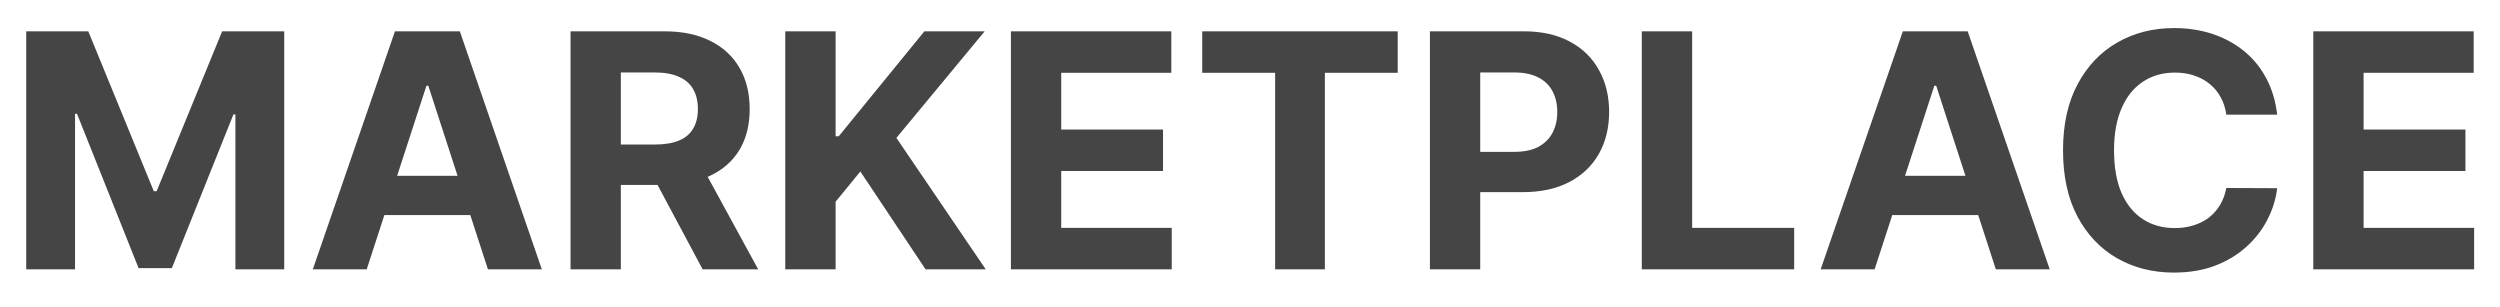 <?xml version="1.0" encoding="UTF-8"?> <svg xmlns="http://www.w3.org/2000/svg" width="57" height="7" viewBox="0 0 57 7" fill="none"><path d="M0.598 0.714H2.013L3.507 4.36H3.571L5.065 0.714H6.48V6.141H5.367V2.609H5.322L3.918 6.114H3.16L1.756 2.595H1.711V6.141H0.598V0.714ZM8.361 6.141H7.132L9.005 0.714H10.484L12.354 6.141H11.125L9.765 1.954H9.723L8.361 6.141ZM8.284 4.008H11.188V4.903H8.284V4.008ZM13.008 6.141V0.714H15.149C15.558 0.714 15.908 0.787 16.198 0.934C16.489 1.079 16.711 1.285 16.863 1.551C17.017 1.816 17.093 2.128 17.093 2.487C17.093 2.847 17.016 3.157 16.86 3.417C16.705 3.675 16.48 3.872 16.185 4.01C15.891 4.148 15.536 4.217 15.119 4.217H13.686V3.295H14.934C15.153 3.295 15.335 3.265 15.48 3.205C15.625 3.145 15.732 3.055 15.803 2.934C15.875 2.814 15.912 2.665 15.912 2.487C15.912 2.306 15.875 2.155 15.803 2.031C15.732 1.907 15.624 1.814 15.477 1.75C15.332 1.685 15.149 1.652 14.929 1.652H14.155V6.141H13.008ZM15.938 3.671L17.287 6.141H16.02L14.701 3.671H15.938ZM17.904 6.141V0.714H19.052V3.107H19.123L21.076 0.714H22.451L20.438 3.144L22.475 6.141H21.103L19.616 3.91L19.052 4.599V6.141H17.904ZM23.049 6.141V0.714H26.706V1.66H24.196V2.953H26.517V3.899H24.196V5.195H26.716V6.141H23.049ZM27.411 1.66V0.714H31.868V1.66H30.207V6.141H29.073V1.66H27.411ZM32.602 6.141V0.714H34.743C35.155 0.714 35.505 0.793 35.795 0.95C36.085 1.105 36.306 1.322 36.457 1.599C36.611 1.875 36.688 2.192 36.688 2.553C36.688 2.913 36.61 3.231 36.455 3.507C36.299 3.782 36.074 3.997 35.779 4.151C35.486 4.304 35.131 4.381 34.714 4.381H33.349V3.462H34.528C34.749 3.462 34.931 3.424 35.074 3.348C35.219 3.27 35.327 3.163 35.398 3.027C35.47 2.889 35.506 2.731 35.506 2.553C35.506 2.373 35.47 2.215 35.398 2.081C35.327 1.945 35.219 1.84 35.074 1.766C34.929 1.69 34.746 1.652 34.523 1.652H33.749V6.141H32.602ZM37.433 6.141V0.714H38.581V5.195H40.907V6.141H37.433ZM42.741 6.141H41.511L43.385 0.714H44.863L46.734 6.141H45.505L44.145 1.954H44.103L42.741 6.141ZM42.664 4.008H45.568V4.903H42.664V4.008ZM51.92 2.614H50.76C50.739 2.464 50.695 2.33 50.63 2.214C50.565 2.095 50.481 1.995 50.378 1.912C50.276 1.829 50.157 1.765 50.023 1.721C49.891 1.677 49.747 1.655 49.591 1.655C49.31 1.655 49.066 1.724 48.857 1.864C48.649 2.002 48.487 2.203 48.372 2.468C48.257 2.731 48.2 3.051 48.2 3.427C48.2 3.814 48.257 4.139 48.372 4.402C48.489 4.666 48.651 4.864 48.86 4.999C49.068 5.133 49.309 5.2 49.583 5.2C49.737 5.2 49.879 5.18 50.01 5.139C50.142 5.098 50.26 5.039 50.362 4.962C50.465 4.882 50.549 4.786 50.617 4.673C50.685 4.56 50.733 4.431 50.76 4.286L51.92 4.291C51.89 4.54 51.815 4.78 51.695 5.012C51.577 5.242 51.417 5.447 51.215 5.629C51.016 5.809 50.777 5.953 50.5 6.059C50.224 6.163 49.913 6.215 49.565 6.215C49.081 6.215 48.648 6.105 48.266 5.886C47.886 5.667 47.586 5.35 47.365 4.935C47.146 4.52 47.037 4.017 47.037 3.427C47.037 2.836 47.148 2.332 47.371 1.917C47.593 1.502 47.895 1.186 48.277 0.968C48.658 0.749 49.088 0.64 49.565 0.64C49.879 0.64 50.17 0.684 50.439 0.772C50.709 0.861 50.949 0.99 51.157 1.159C51.366 1.327 51.535 1.533 51.666 1.776C51.798 2.02 51.883 2.299 51.92 2.614ZM52.743 6.141V0.714H56.4V1.66H53.89V2.953H56.212V3.899H53.89V5.195H56.41V6.141H52.743Z" fill="#464545"></path></svg> 